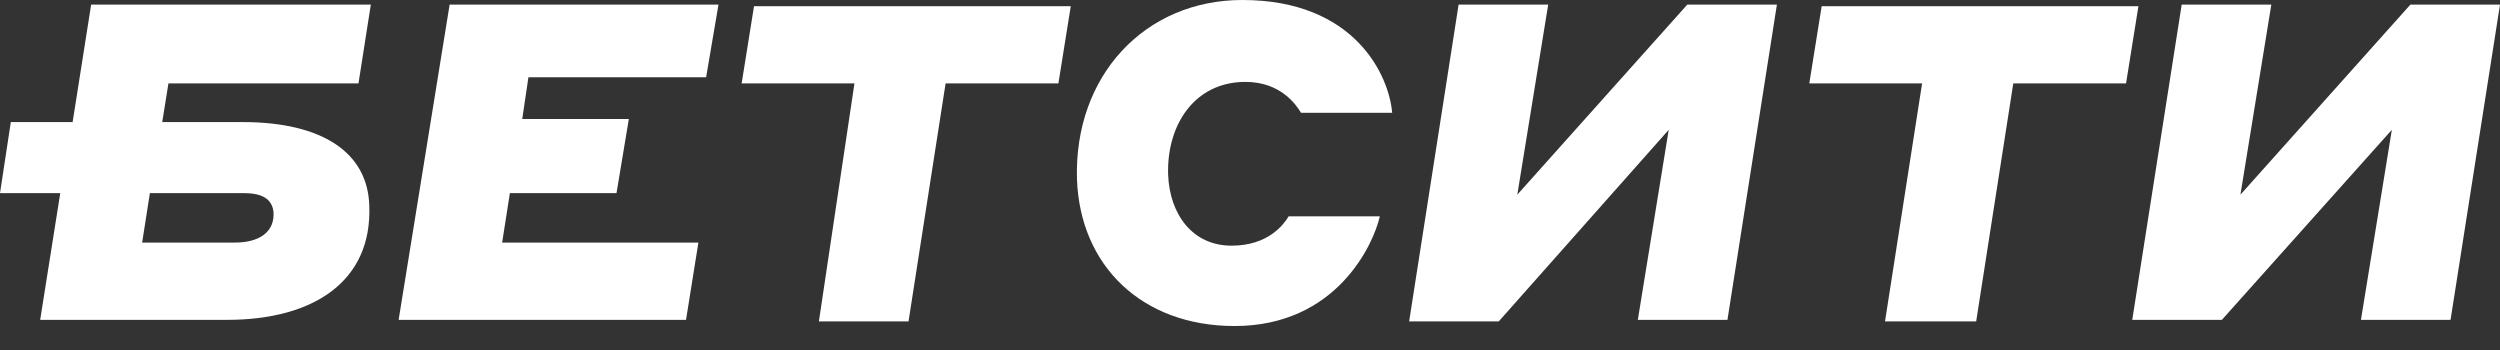 <svg width="100" height="14" viewBox="0 0 100 14" fill="none" xmlns="http://www.w3.org/2000/svg">
<rect x="0" y="0" width="100" height="14" fill="#333333" stroke="none"/>
<path d="M17.985 0.185H28.739L28.245 3.09H21.137L20.89 4.759H25.154L24.66 7.726H20.395L20.086 9.703H27.936L27.441 12.794H15.945L17.985 0.185Z" fill="white"/>
<path d="M34.178 3.337H29.666L30.161 0.247H42.831L42.336 3.337H37.824L36.341 12.855H32.756L34.178 3.337Z" fill="white"/>
<path d="M43.079 7.169C42.955 3.028 45.798 0 49.692 0C54.204 0 55.563 3.028 55.687 4.512H52.041C51.855 4.203 51.237 3.276 49.816 3.276C47.776 3.276 46.663 5.006 46.725 6.984C46.787 8.591 47.714 9.827 49.259 9.827C50.743 9.827 51.361 8.962 51.546 8.653H55.193C54.945 9.765 53.462 13.041 49.383 13.041C45.675 13.041 43.202 10.63 43.079 7.169Z" fill="white"/>
<path d="M58.344 0.185H61.928L60.692 7.787L67.491 0.185H71.076L69.098 12.794H65.513L66.749 5.192L59.951 12.855H56.366L58.344 0.185Z" fill="white"/>
<path d="M76.884 3.337H72.372L72.867 0.247H85.537L85.042 3.337H80.531L79.047 12.855H75.401L76.884 3.337Z" fill="white"/>
<path d="M87.268 0.185H90.853L89.617 7.787L96.415 0.185H100L98.022 12.794H94.438L95.674 5.192L88.875 12.794H85.29L87.268 0.185Z" fill="white"/>
<path d="M9.703 4.883H6.489L6.737 3.337H14.339L14.833 0.185H3.646L2.905 4.883H0.433L0 7.726H2.41L1.607 12.794H9.085C12.546 12.794 14.895 11.248 14.771 8.22C14.71 6.119 12.917 4.883 9.703 4.883ZM9.394 9.703H5.686L5.995 7.726H9.765C10.507 7.726 10.878 7.973 10.939 8.467C11.001 9.271 10.383 9.703 9.394 9.703Z" fill="white"/>
</svg>
